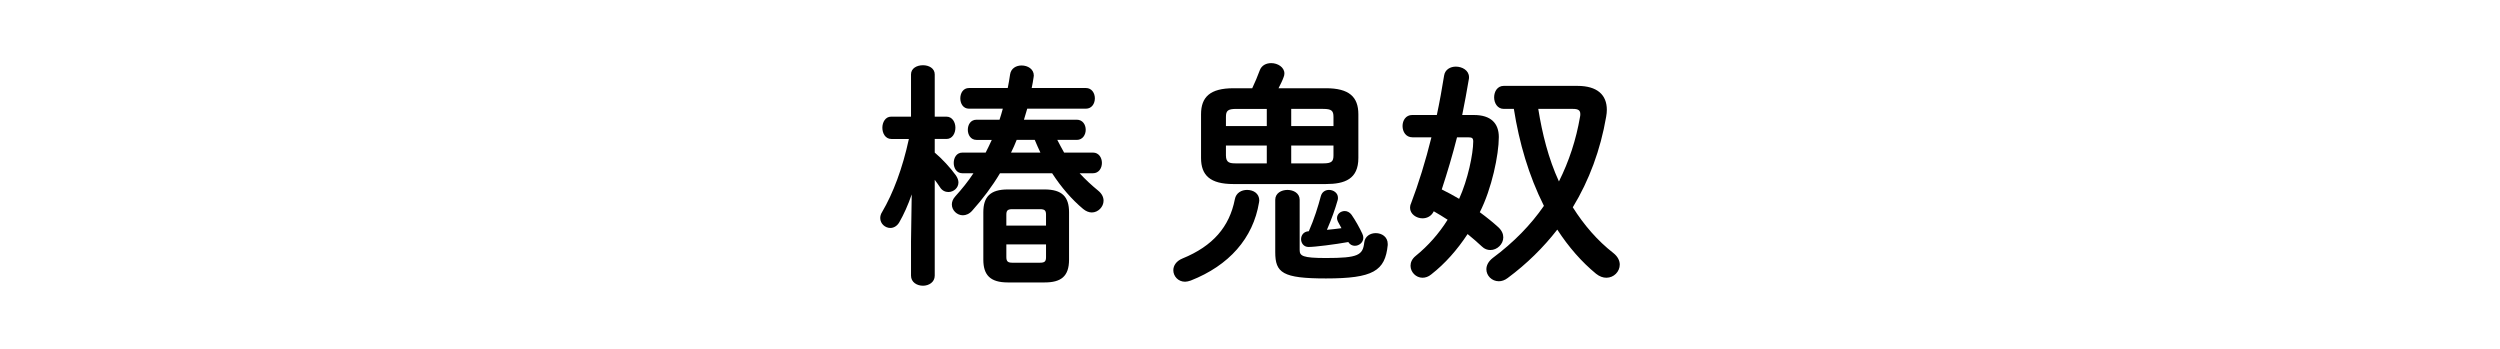 <svg enable-background="new 0 0 430 60" height="60" viewBox="0 0 430 60" width="430" xmlns="http://www.w3.org/2000/svg"><path d="m153.3 23.901c-1.01 0-1.534-.97-1.534-1.938 0-.929.524-1.898 1.494-1.898h3.434v-7.271c0-1.05 1.01-1.575 2.06-1.575 1.01 0 2.02.525 2.02 1.575v7.271h2.02c1.01 0 1.535.97 1.535 1.898 0 .969-.525 1.938-1.535 1.938h-2.02v2.343c1.292 1.091 2.666 2.585 3.635 3.918.283.403.444.848.444 1.212 0 .969-.848 1.655-1.736 1.655-.525 0-1.091-.242-1.454-.848-.283-.404-.565-.849-.889-1.252v16.479c0 1.131-1.01 1.736-2.02 1.736-1.05 0-2.06-.605-2.06-1.736v-5.897l.121-8.077c-.606 1.776-1.373 3.474-2.141 4.806-.404.688-1.01.97-1.535.97-.889 0-1.736-.728-1.736-1.696 0-.323.08-.687.322-1.051 1.898-3.23 3.515-7.512 4.604-12.561h-3.029zm31.908-3.311c1.01 0 1.535.848 1.535 1.736 0 .849-.525 1.736-1.535 1.736h-3.352c.363.728.767 1.454 1.171 2.182h4.968c1.01 0 1.535.889 1.535 1.777s-.525 1.777-1.535 1.777h-2.302c1.01 1.09 2.1 2.1 3.19 2.988.646.525.929 1.131.929 1.737 0 1.049-.929 2.02-2.02 2.02-.484 0-1.01-.203-1.494-.606-1.938-1.615-3.756-3.716-5.331-6.139h-8.967c-1.373 2.302-2.989 4.442-4.767 6.421-.484.566-1.09.809-1.615.809-1.01 0-1.898-.849-1.898-1.858 0-.444.162-.929.606-1.413 1.131-1.252 2.181-2.545 3.109-3.958h-1.898c-1.01 0-1.494-.889-1.494-1.777s.484-1.777 1.494-1.777h3.999c.363-.728.727-1.454 1.05-2.182h-2.625c-1.01 0-1.494-.888-1.494-1.736 0-.889.484-1.736 1.494-1.736h3.958c.202-.646.404-1.253.565-1.898h-5.816c-1.01 0-1.494-.889-1.494-1.777s.484-1.777 1.494-1.777h6.665c.161-.768.282-1.535.403-2.343.162-1.05 1.051-1.534 1.979-1.534 1.05 0 2.101.605 2.101 1.736 0 .081-.041.202-.041.323-.08.605-.202 1.212-.323 1.817h9.33c1.01 0 1.535.889 1.535 1.777s-.525 1.777-1.535 1.777h-10.097c-.202.646-.364 1.252-.565 1.898zm-11.874 27.989c-3.029 0-4.201-1.292-4.201-3.917v-8.159c0-2.625 1.172-3.918 4.201-3.918h6.341c3.029 0 4.201 1.293 4.201 3.918v8.159c0 2.907-1.414 3.917-4.201 3.917zm6.583-11.632c0-.728-.202-.97-1.05-.97h-4.726c-.849 0-1.05.242-1.05.97v1.857h6.825v-1.857zm-1.05 8.24c.848 0 1.05-.242 1.05-.969v-2.182h-6.825v2.182c0 .767.282.969 1.05.969zm-3.999-21.125c-.282.728-.605 1.454-.969 2.182h5.049c-.323-.728-.687-1.454-.97-2.182z"/><path d="m214.495 32.666c1.091 0 2.101.605 2.101 1.817 0 .081-.041.202-.041.323-1.01 6.18-5.17 10.865-11.753 13.45-.364.121-.687.201-.97.201-1.212 0-2.02-.969-2.02-1.979 0-.768.484-1.575 1.575-2.02 5.251-2.141 8.078-5.453 9.007-10.179.203-1.129 1.172-1.613 2.101-1.613zm-2.343-1.01c-3.998 0-5.573-1.494-5.573-4.483v-7.513c0-2.988 1.575-4.483 5.573-4.483h3.231c.525-1.131.889-1.979 1.292-3.069.323-.889 1.131-1.252 1.979-1.252 1.091 0 2.262.687 2.262 1.777 0 .202-.04.403-.121.605-.242.687-.565 1.293-.889 1.938h8.159c3.998 0 5.573 1.495 5.573 4.483v7.513c0 3.636-2.343 4.483-5.573 4.483h-15.913zm5.736-9.976v-2.948h-5.251c-1.453 0-1.776.323-1.776 1.373v1.575zm0 6.422v-3.069h-7.027v1.696c0 1.293.687 1.373 1.776 1.373zm1.454 6.26c0-1.131 1.05-1.696 2.101-1.696 1.05 0 2.1.565 2.1 1.696v8.644c0 1.01.485 1.373 4.524 1.373 5.533 0 6.341-.484 6.583-2.666.121-1.09 1.05-1.615 1.979-1.615 1.05 0 2.06.646 2.06 1.857v.202c-.444 4.443-2.504 5.735-10.622 5.735-7.473 0-8.725-.969-8.725-4.523zm10.016-14.258c0-1.05-.323-1.373-1.777-1.373h-5.492v2.948h7.27v-1.575zm-7.269 4.928v3.069h5.492c1.454 0 1.777-.322 1.777-1.373v-1.696zm2.988 17.448c-.848 0-1.292-.687-1.292-1.333s.403-1.333 1.332-1.373c.93-2.1 1.616-4.322 2.061-6.018.202-.768.808-1.091 1.413-1.091.768 0 1.535.525 1.535 1.333 0 .121 0 .282-.041.403-.443 1.575-1.05 3.272-1.857 5.13.849-.081 1.656-.162 2.504-.283-.161-.322-.363-.646-.524-.969-.162-.283-.242-.566-.242-.768 0-.727.646-1.212 1.332-1.212.404 0 .849.202 1.172.646.646.929 1.413 2.302 1.857 3.271.121.242.162.484.162.687 0 .808-.728 1.373-1.454 1.373-.444 0-.849-.201-1.131-.646-2.262.406-5.736.85-6.827.85z"/><path d="m253.516 19.781c2.908 0 4.281 1.414 4.281 3.797 0 3.029-1.212 8.886-3.271 12.925 1.211.889 2.302 1.777 3.19 2.585.605.565.849 1.171.849 1.736 0 1.172-1.051 2.182-2.222 2.182-.484 0-1.01-.162-1.454-.606-.728-.687-1.575-1.413-2.464-2.141-1.777 2.706-3.878 5.09-6.261 6.947-.484.404-1.01.565-1.494.565-1.131 0-2.06-.969-2.06-2.06 0-.565.242-1.172.889-1.696 2.141-1.737 3.998-3.837 5.492-6.22-.767-.485-1.575-1.01-2.383-1.455-.403.849-1.171 1.213-1.938 1.213-1.05 0-2.141-.728-2.141-1.818 0-.201.04-.484.161-.727 1.293-3.393 2.505-7.311 3.515-11.39h-3.271c-1.132 0-1.697-.97-1.697-1.939s.565-1.898 1.656-1.898h4.241c.484-2.262.889-4.523 1.252-6.785.161-1.05 1.091-1.535 2.02-1.535 1.091 0 2.262.646 2.262 1.818 0 .121 0 .282-.04.403-.323 2.02-.728 4.039-1.131 6.099zm-2.909 3.838c-.768 3.028-1.656 6.018-2.626 8.966 1.01.485 2.02 1.051 2.989 1.616 1.494-3.271 2.424-7.755 2.424-9.855 0-.605-.202-.727-.889-.727zm20.72-8.846c3.393 0 5.049 1.534 5.049 4.119 0 .364-.04.768-.121 1.212-.97 5.655-2.908 10.905-5.735 15.551 1.938 3.069 4.241 5.734 6.987 7.875.768.606 1.091 1.333 1.091 1.979 0 1.212-1.01 2.262-2.303 2.262-.565 0-1.171-.202-1.776-.687-2.464-2.02-4.726-4.604-6.665-7.593-2.383 3.069-5.25 5.896-8.522 8.32-.524.403-1.05.565-1.534.565-1.212 0-2.141-.97-2.141-2.061 0-.646.323-1.333 1.09-1.938 3.636-2.706 6.544-5.694 8.806-8.967-2.626-5.25-4.241-10.824-5.17-16.681h-1.737c-1.09 0-1.655-1.01-1.655-1.979 0-1.01.565-1.979 1.655-1.979h12.681zm-6.745 3.958c.687 4.281 1.737 8.522 3.555 12.48 1.736-3.474 2.948-7.149 3.635-11.147.041-.162.041-.323.041-.444 0-.646-.364-.889-1.253-.889z"/></svg>